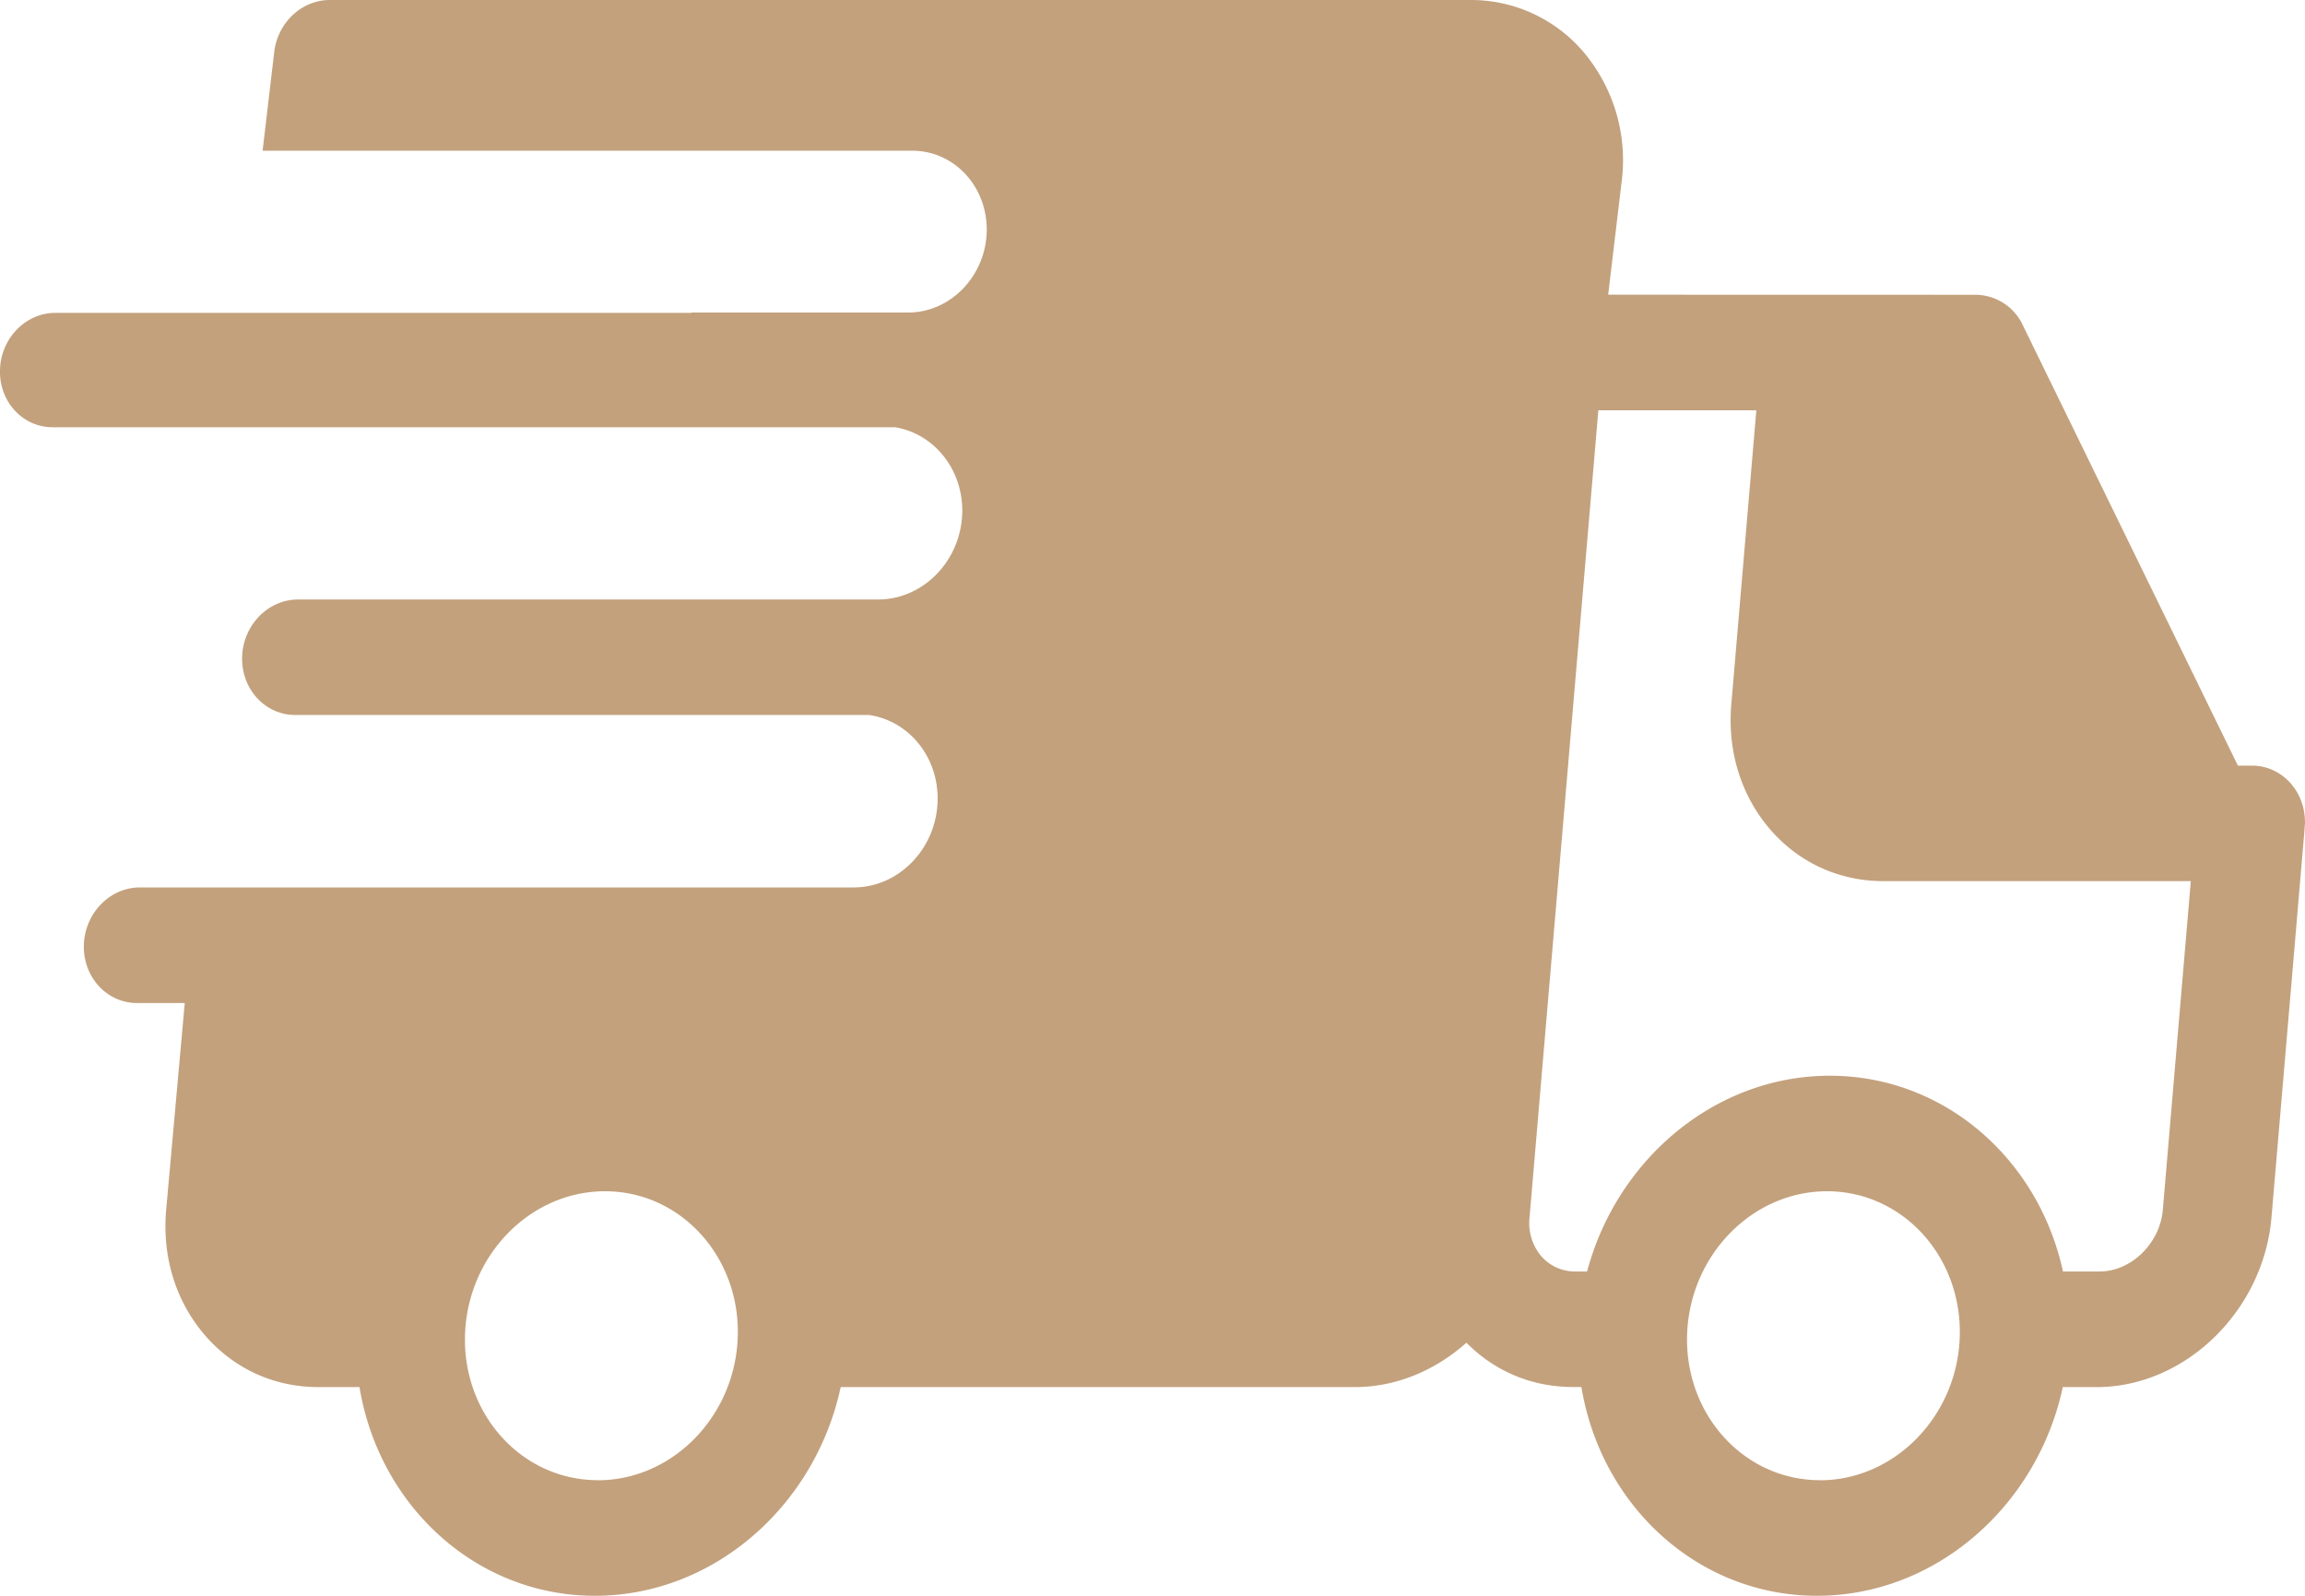 <svg xmlns="http://www.w3.org/2000/svg" width="26" height="18" viewBox="0 0 26 18"><g><g><path fill="#c3a17d" d="M24.396 13.649c-.032.376-.358.693-.712.693h-.414c-.275-1.268-1.338-2.208-2.63-2.208-1.29 0-2.4.94-2.738 2.208h-.126a.508.508 0 0 1-.393-.175.581.581 0 0 1-.13-.435l.776-9.104h1.782l-.282 3.314c-.046.53.11 1.031.435 1.41.326.379.781.587 1.281.587h3.467zm-3.868 3.047c-.848 0-1.52-.73-1.498-1.629.022-.899.73-1.63 1.578-1.63.849 0 1.52.731 1.498 1.63-.022.898-.73 1.63-1.578 1.63zm-13.785 0c-.848 0-1.52-.73-1.498-1.629.023-.899.73-1.63 1.58-1.63.847 0 1.52.731 1.497 1.63-.022.898-.73 1.63-1.579 1.63zM26 9.271l-.001-.015c-.007-.345-.269-.62-.598-.62h-.158l-2.427-4.97a.592.592 0 0 0-.532-.341l-4.144-.001.158-1.327a1.893 1.893 0 0 0-.436-1.41A1.665 1.665 0 0 0 16.582 0H3.72c-.323 0-.598.265-.629.606L2.962 1.7h7.328c.476 0 .852.409.84.912-.013.504-.41.913-.885.913H7.801l.001.004H.625c-.337 0-.617.289-.625.645-.01.356.256.645.593.645h9.502c.441.072.77.476.759.965-.014.537-.434.973-.94.978H3.363c-.34 0-.623.291-.632.651-.009.36.26.652.6.652h6.473c.448.066.784.474.772.967-.013.54-.437.978-.947.978H1.578c-.34 0-.623.292-.632.652-.009.36.26.652.6.652h.538l-.21 2.335c-.046.53.109 1.03.436 1.41.325.378.78.587 1.28.587h.465C4.276 16.986 5.372 18 6.71 18c1.34 0 2.485-1.014 2.773-2.354h5.798c.47 0 .913-.19 1.26-.501.319.324.74.5 1.202.5h.095C18.06 16.987 19.156 18 20.495 18c1.34 0 2.486-1.014 2.773-2.354h.383c.997 0 1.881-.859 1.971-1.914l.375-4.4v-.018L26 9.287v-.016z"/></g></g></svg>